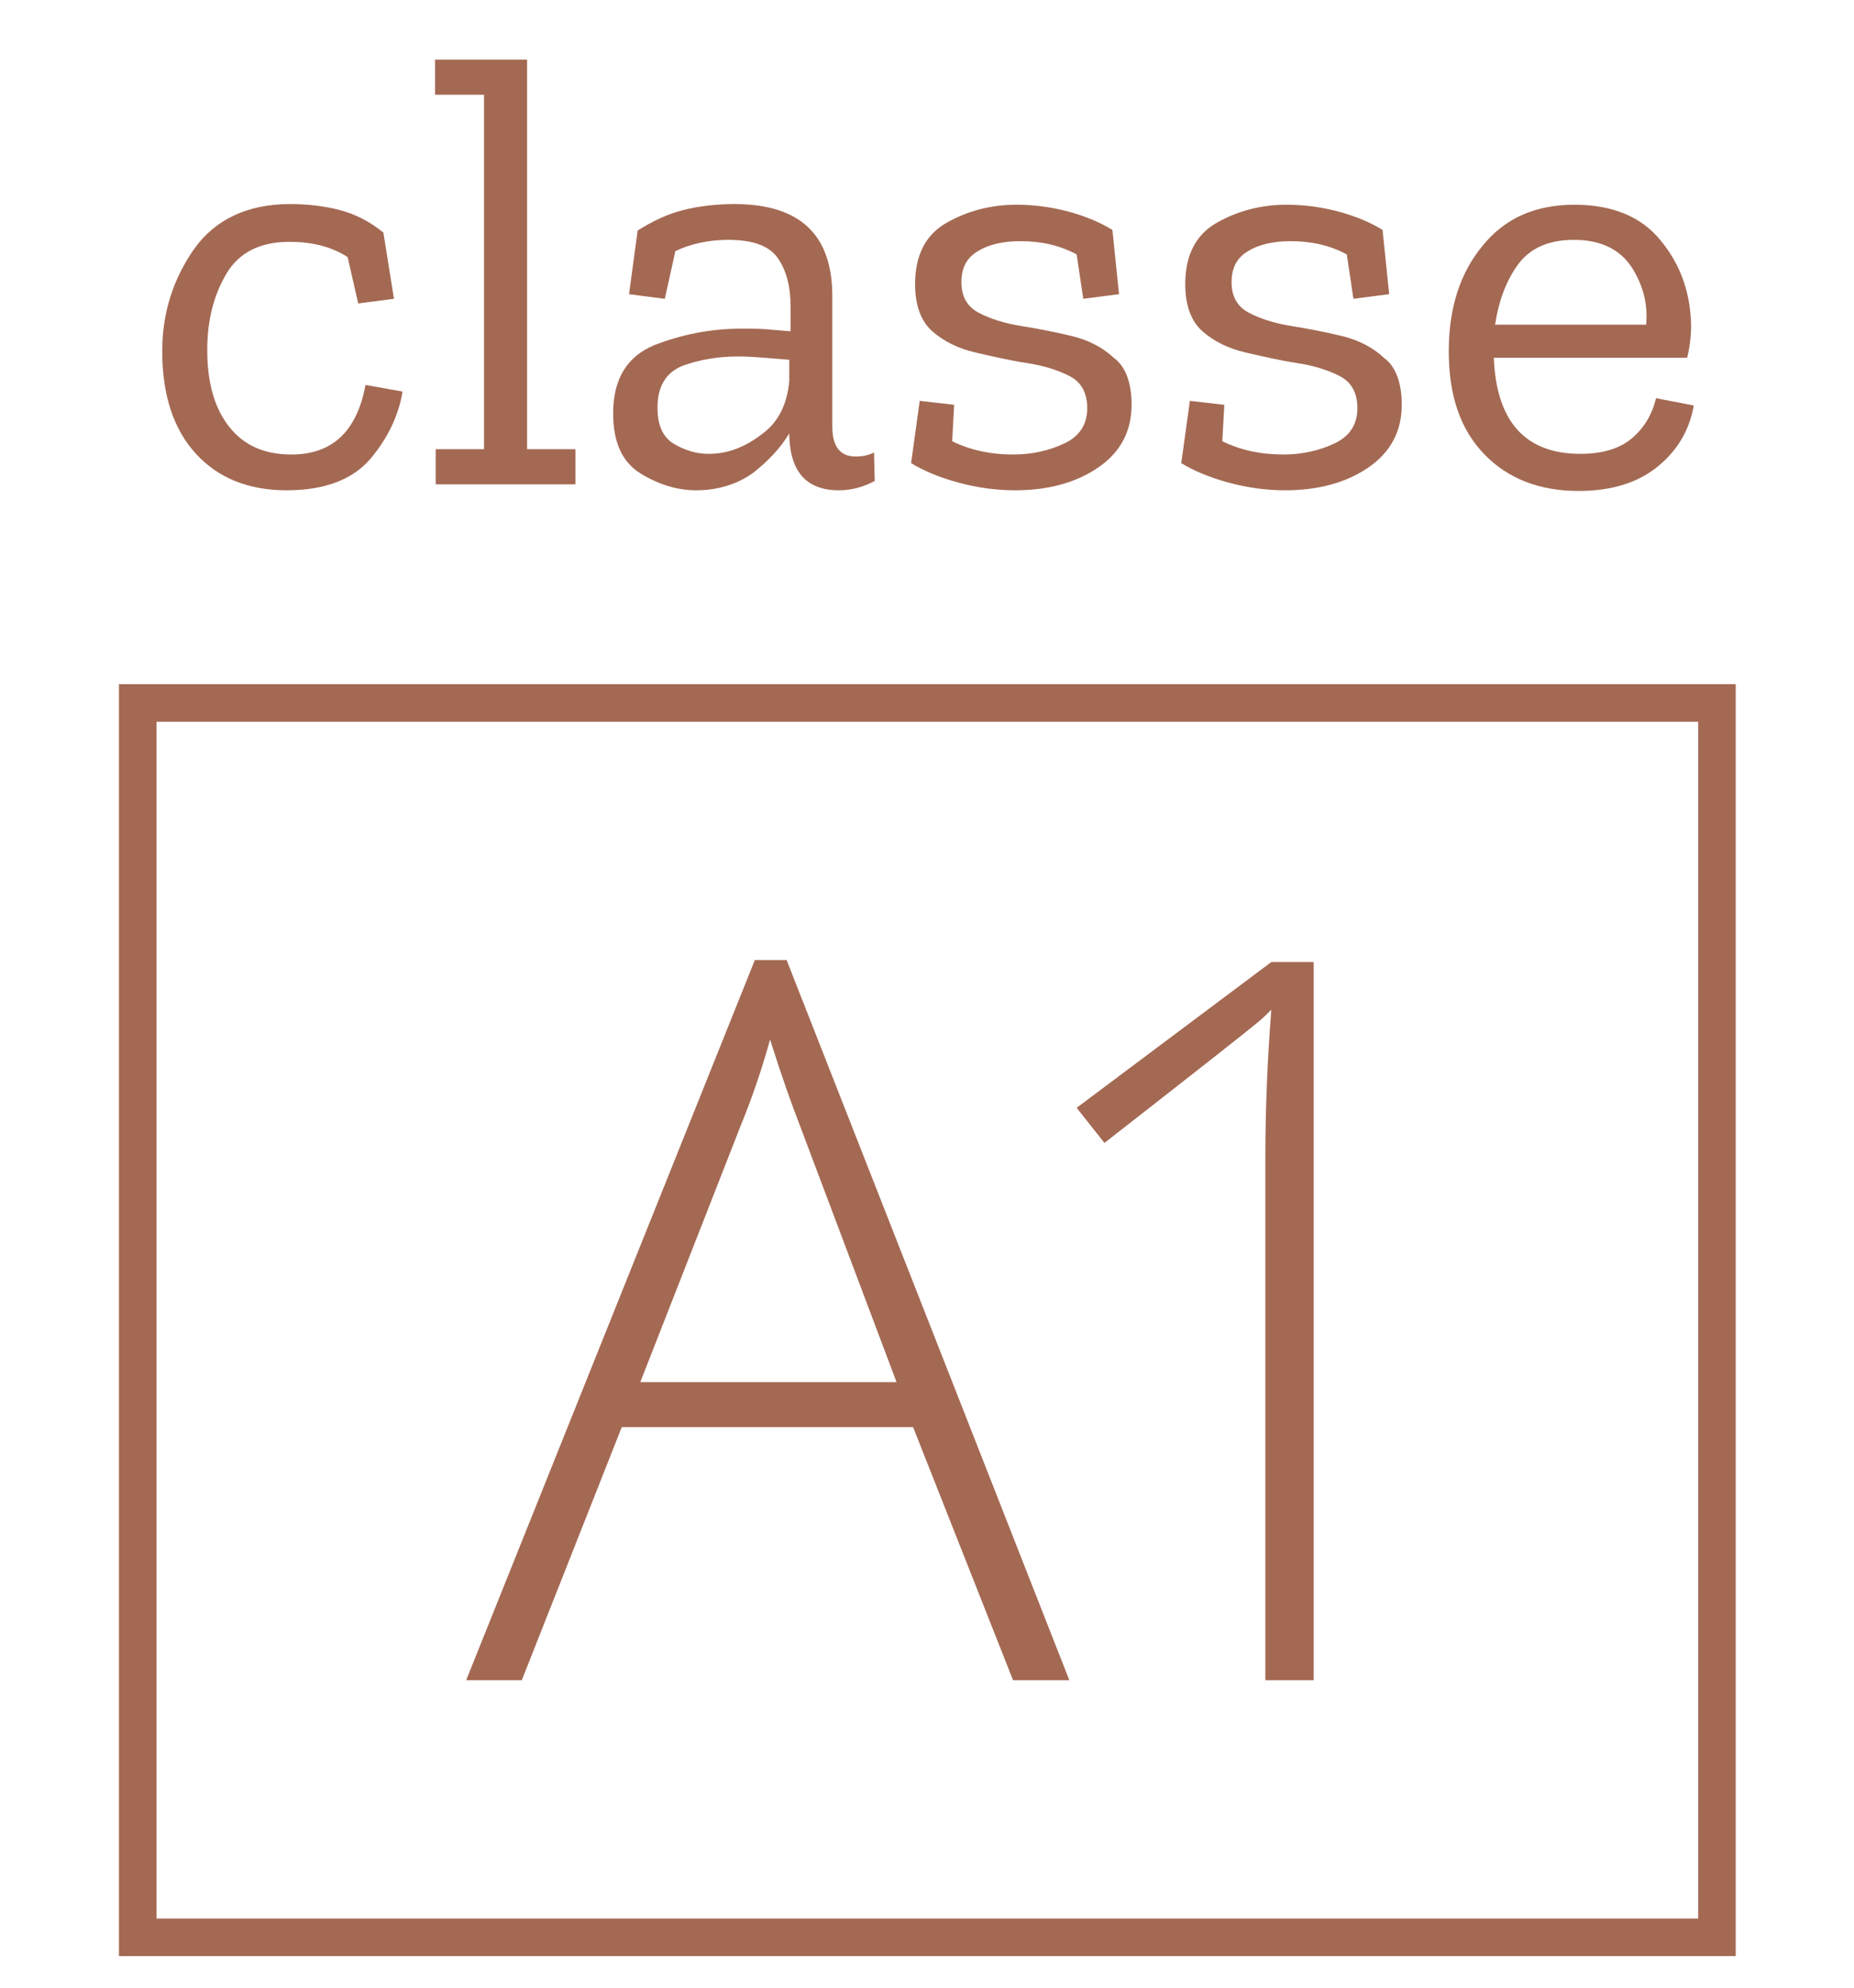 <?xml version="1.0" encoding="utf-8"?>
<!-- Generator: Adobe Illustrator 25.1.0, SVG Export Plug-In . SVG Version: 6.00 Build 0)  -->
<svg version="1.1" id="Livello_1" xmlns="http://www.w3.org/2000/svg" xmlns:xlink="http://www.w3.org/1999/xlink" x="0px" y="0px"
	 viewBox="0 0 280 300" style="enable-background:new 0 0 280 300;" xml:space="preserve">
<style type="text/css">
	.st0{fill:#A46953;}
	.st1{fill:none;stroke:#A46953;stroke-width:5.669;stroke-miterlimit:10;}
</style>
<g>
	<g>
		<path class="st0" d="M60.8,59.1c-0.6,3.6-2.2,7-4.9,10.2C53.2,72.4,49,74,43.3,74c-5.7,0-10.3-1.8-13.7-5.5
			c-3.4-3.7-5.1-8.9-5.1-15.5c0-5.7,1.6-10.8,4.8-15.4c3.2-4.5,8.1-6.8,14.5-6.8c2.7,0,5.2,0.3,7.5,0.9c2.3,0.6,4.5,1.7,6.6,3.4
			l1.6,10l-5.4,0.7l-1.6-7c-2.5-1.6-5.4-2.3-8.8-2.3c-4.4,0-7.6,1.6-9.5,4.8c-1.9,3.2-2.9,7-2.9,11.5c0,5,1.1,8.8,3.3,11.6
			c2.2,2.8,5.3,4.2,9.4,4.2c6.2,0,9.9-3.5,11.2-10.5L60.8,59.1z"/>
		<path class="st0" d="M86.9,73.1H65.8v-5.3h7.3V14.3h-7.4V9h13.9v58.8h7.3V73.1z"/>
		<path class="st0" d="M96.3,34.8c2.2-1.4,4.5-2.5,6.9-3.1c2.4-0.6,5-0.9,7.7-0.9c9.9,0,14.8,4.6,14.8,13.9v19.7
			c0,3,1.2,4.5,3.5,4.5c1.1,0,2-0.2,2.8-0.6l0.1,4.3c-1.7,0.9-3.5,1.4-5.4,1.4c-4.9,0-7.4-2.8-7.5-8.4v-0.2c-1.3,2.2-3.2,4.2-5.5,6
			c-2.4,1.7-5.3,2.6-8.6,2.6c-2.7,0-5.5-0.8-8.3-2.5c-2.8-1.7-4.2-4.7-4.2-9.1c0-5.2,2.1-8.6,6.2-10.3c4.1-1.6,8.5-2.5,13.2-2.5
			c1.2,0,2.5,0,3.8,0.1c1.3,0.1,2.5,0.2,3.6,0.3v-3.7c0-3-0.6-5.4-1.9-7.3c-1.3-1.9-3.8-2.8-7.5-2.8c-3,0-5.7,0.6-8,1.7l-1.6,7.2
			l-5.4-0.7L96.3,34.8z M119.2,57.5v-3.2c-1.2-0.1-2.4-0.2-3.7-0.3c-1.3-0.1-2.6-0.2-4-0.2c-3.1,0-5.9,0.5-8.4,1.4
			c-2.5,1-3.8,3.1-3.8,6.3c0,2.7,0.8,4.5,2.5,5.5c1.7,1,3.4,1.5,5.2,1.5c2.9,0,5.5-1,8.1-3C117.6,63.7,118.9,60.9,119.2,57.5z"/>
		<path class="st0" d="M170.9,61.1c0,4-1.7,7.2-5.1,9.5c-3.4,2.3-7.6,3.4-12.5,3.4c-2.9,0-5.8-0.4-8.7-1.2c-2.9-0.8-5.2-1.8-7-2.9
			l1.3-9.4l5.2,0.6l-0.3,5.5c2.9,1.4,5.9,2,9.2,2c2.9,0,5.5-0.6,7.8-1.7c2.3-1.1,3.4-2.9,3.4-5.3c0-2.3-0.9-3.9-2.6-4.8
			c-1.7-0.9-3.9-1.6-6.5-2c-2.6-0.4-5.2-1-7.8-1.6c-2.6-0.6-4.8-1.7-6.5-3.2c-1.7-1.5-2.6-3.9-2.6-7.1c0-4.4,1.6-7.5,4.8-9.3
			c3.2-1.8,6.7-2.7,10.5-2.7c2.9,0,5.5,0.4,8.1,1.1c2.5,0.7,4.6,1.6,6.4,2.7l1,9.7l-5.4,0.7l-1-6.7c-2.6-1.4-5.4-2-8.5-2
			c-2.6,0-4.8,0.5-6.4,1.5c-1.7,1-2.5,2.5-2.5,4.7c0,2.2,0.9,3.7,2.6,4.6c1.7,0.9,3.9,1.6,6.4,2c2.5,0.4,5.1,0.9,7.6,1.5
			c2.5,0.6,4.7,1.7,6.4,3.3C170,55.3,170.9,57.8,170.9,61.1z"/>
		<path class="st0" d="M211.7,61.1c0,4-1.7,7.2-5.1,9.5c-3.4,2.3-7.6,3.4-12.5,3.4c-2.9,0-5.8-0.4-8.7-1.2c-2.9-0.8-5.2-1.8-7-2.9
			l1.3-9.4l5.2,0.6l-0.3,5.5c2.9,1.4,5.9,2,9.2,2c2.9,0,5.5-0.6,7.8-1.7c2.3-1.1,3.4-2.9,3.4-5.3c0-2.3-0.9-3.9-2.6-4.8
			c-1.7-0.9-3.9-1.6-6.5-2c-2.6-0.4-5.2-1-7.8-1.6c-2.6-0.6-4.8-1.7-6.5-3.2c-1.7-1.5-2.6-3.9-2.6-7.1c0-4.4,1.6-7.5,4.8-9.3
			c3.2-1.8,6.7-2.7,10.5-2.7c2.9,0,5.5,0.4,8.1,1.1c2.5,0.7,4.6,1.6,6.4,2.7l1,9.7l-5.4,0.7l-1-6.7c-2.6-1.4-5.4-2-8.5-2
			c-2.6,0-4.8,0.5-6.4,1.5c-1.7,1-2.5,2.5-2.5,4.7c0,2.2,0.9,3.7,2.6,4.6c1.7,0.9,3.9,1.6,6.4,2c2.5,0.4,5.1,0.9,7.6,1.5
			c2.5,0.6,4.7,1.7,6.4,3.3C210.8,55.3,211.7,57.8,211.7,61.1z"/>
		<path class="st0" d="M255.8,61.2c-0.6,3.5-2.3,6.6-5.3,9.1c-3,2.5-7,3.8-12.1,3.8c-5.8,0-10.6-1.8-14.2-5.5
			c-3.6-3.7-5.4-8.8-5.4-15.6c0-6.5,1.7-11.8,5.1-15.9c3.4-4.2,8-6.2,13.9-6.2c5.7,0,10.1,1.8,13,5.4c3,3.6,4.5,7.9,4.6,12.8
			c0,1.6-0.2,3.3-0.6,4.9h-29.2c0.4,9.7,4.8,14.5,13.1,14.5c3.3,0,5.9-0.8,7.7-2.3c1.9-1.6,3.1-3.6,3.7-6.1L255.8,61.2z M248.6,49.1
			c0.3-3.1-0.4-6-2.2-8.8c-1.8-2.7-4.7-4.1-8.7-4.1c-3.9,0-6.7,1.3-8.5,3.8c-1.8,2.5-2.9,5.6-3.4,9H248.6z"/>
	</g>
	<g>
		<path class="st0" d="M137.9,215.4h-44l-15.1,38.2h-8.4L114,144.9h4.8l42.7,108.7H153L137.9,215.4z M96.7,208.6h38.7l-14.7-39
			c-1.2-3.1-2.7-7.3-4.4-12.7c-1.3,4.7-2.8,9-4.4,12.9L96.7,208.6z"/>
		<path class="st0" d="M198.4,253.6h-7.3v-78.9c0-7.2,0.3-14.6,0.9-22.3c-0.7,0.7-1.5,1.5-2.3,2.1c-0.8,0.7-8.4,6.7-22.9,18
			l-4.2-5.3l29.4-22h6.4V253.6z"/>
	</g>
	<rect x="20.8" y="106.1" class="st1" width="238.5" height="186.3"/>
</g>
</svg>
